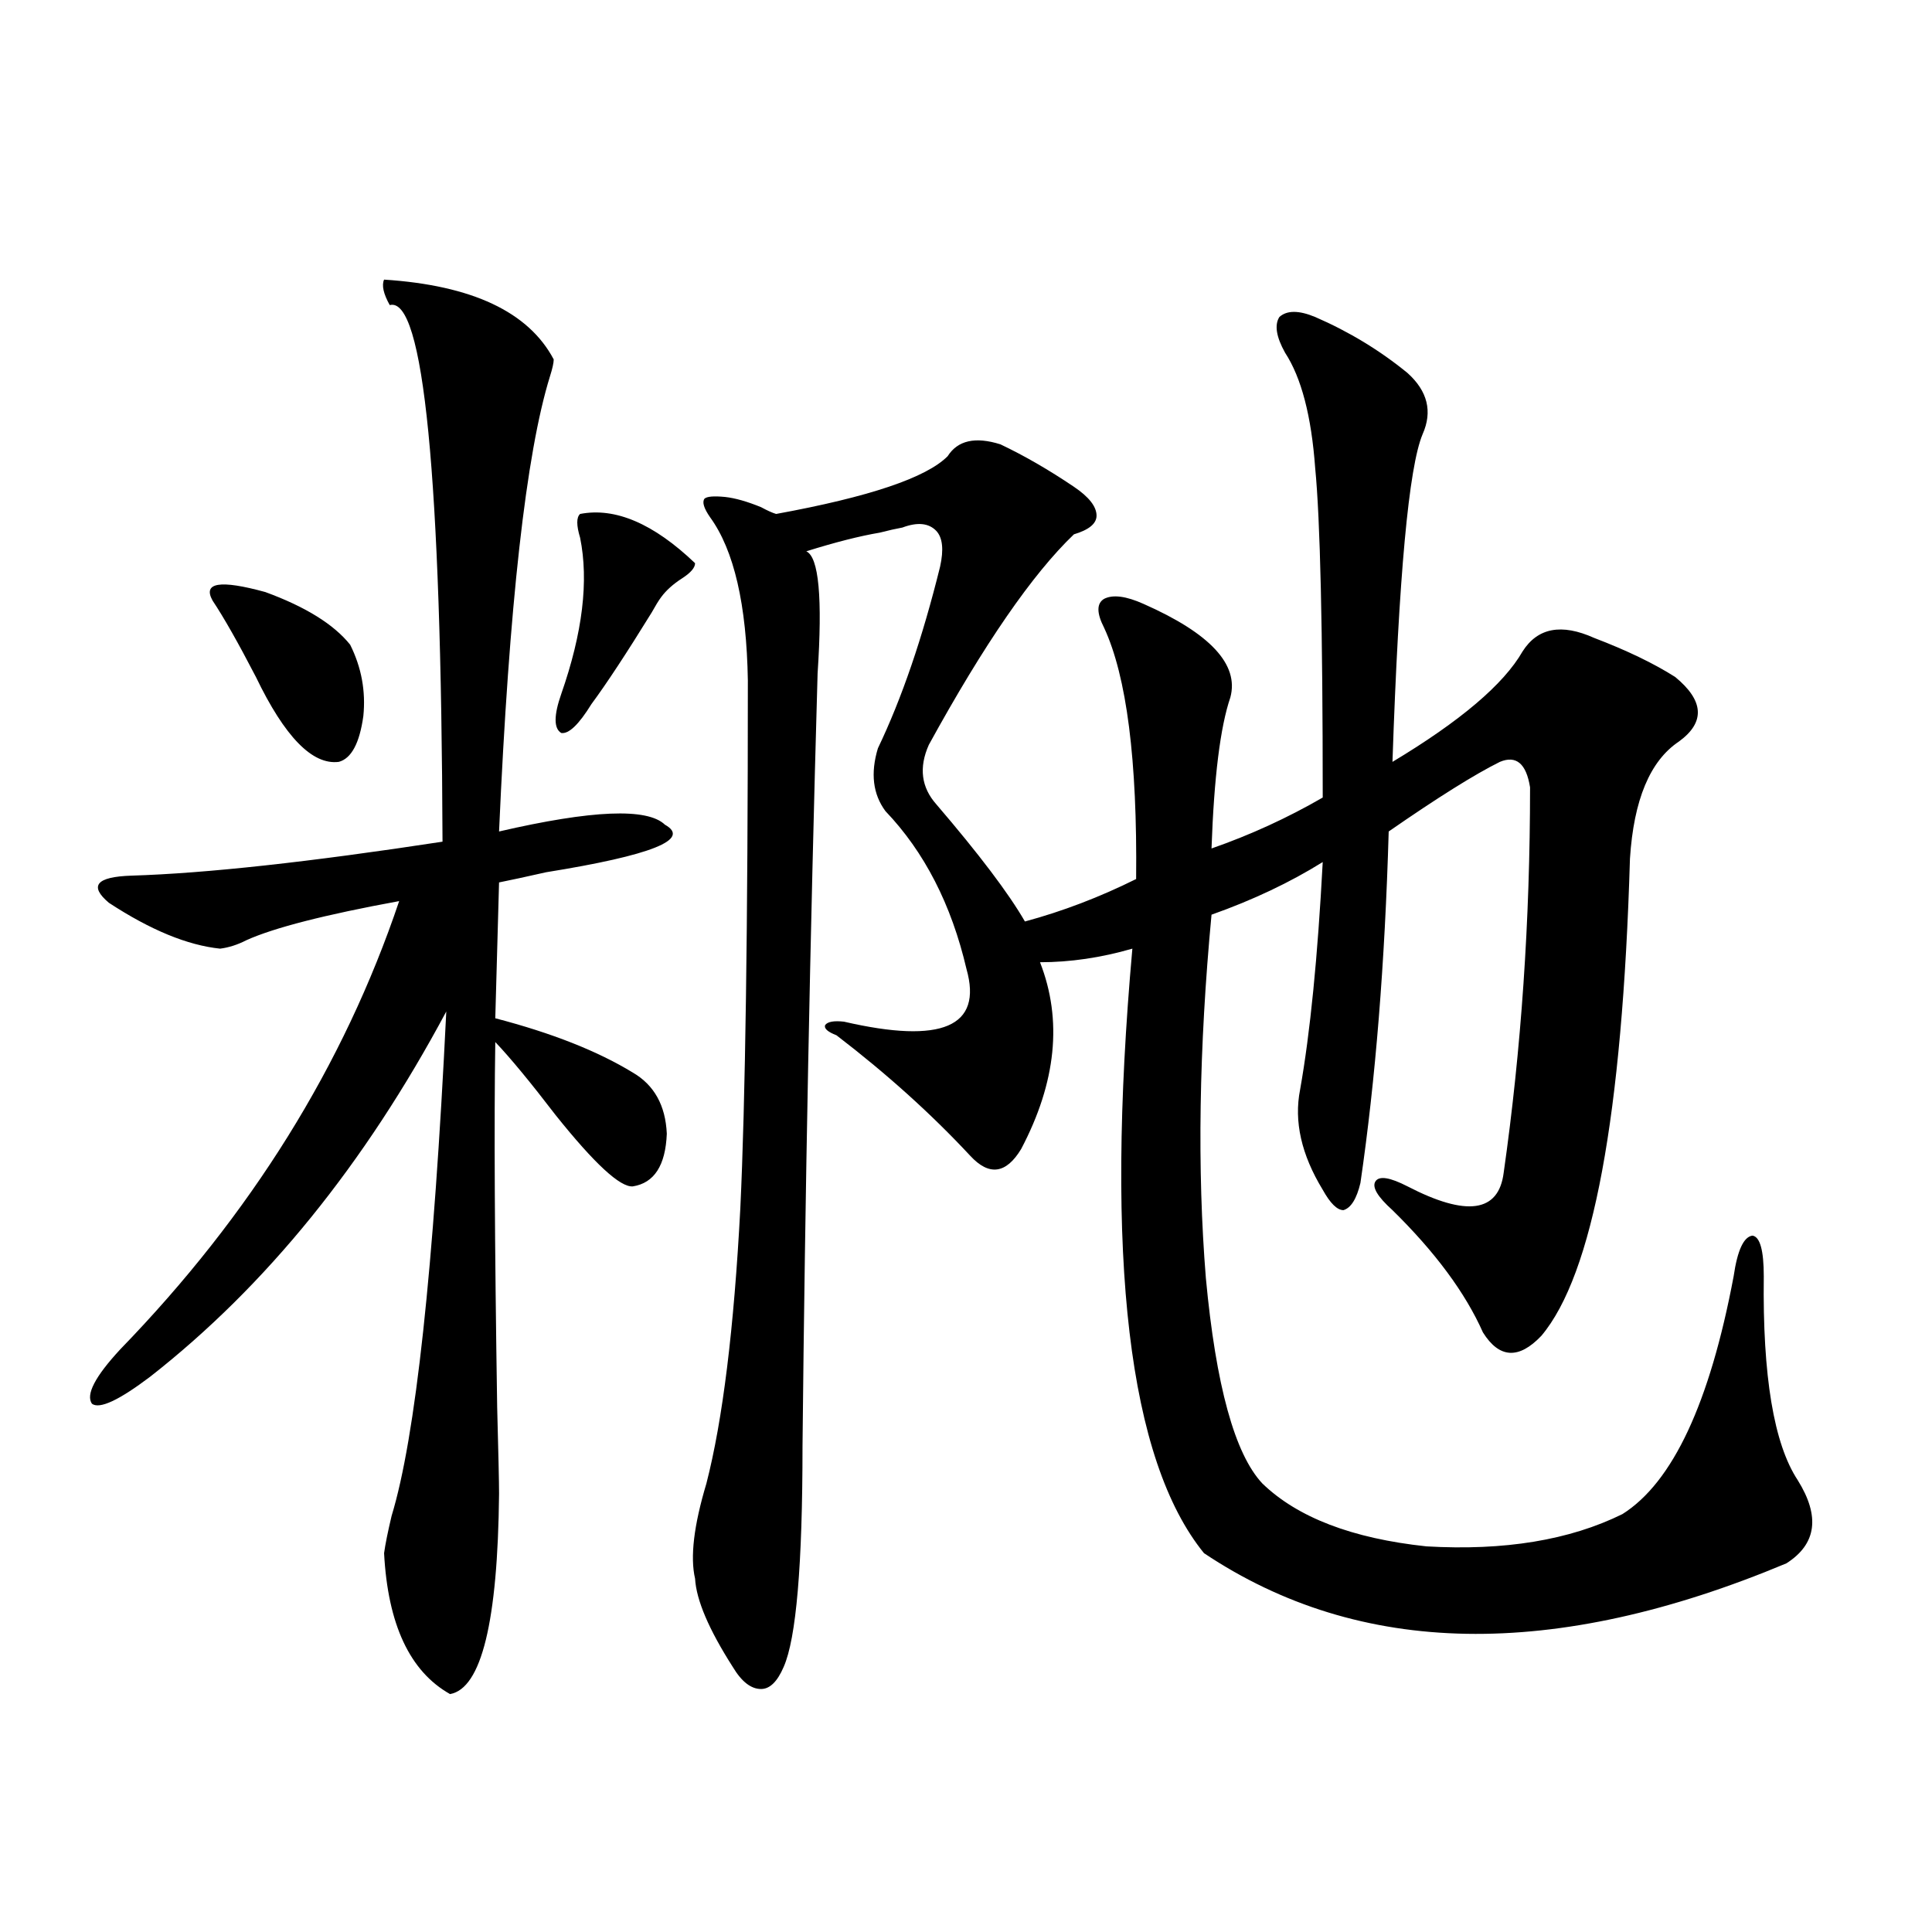 <?xml version="1.0" encoding="utf-8"?>
<!-- Generator: Adobe Illustrator 16.0.0, SVG Export Plug-In . SVG Version: 6.00 Build 0)  -->
<!DOCTYPE svg PUBLIC "-//W3C//DTD SVG 1.1//EN" "http://www.w3.org/Graphics/SVG/1.1/DTD/svg11.dtd">
<svg version="1.1" id="图层_1" xmlns="http://www.w3.org/2000/svg" xmlns:xlink="http://www.w3.org/1999/xlink" x="0px" y="0px"
	 width="1000px" height="1000px" viewBox="0 0 1000 1000" enable-background="new 0 0 1000 1000" xml:space="preserve">
<path d="M198.8,144.73c45.518,2.939,74.785,16.699,87.803,41.309c0,1.758-0.655,4.697-1.951,8.789
	c-12.362,39.854-21.143,118.364-26.341,235.547c48.124-11.123,76.736-12.305,85.852-3.516c13.658,7.622-6.829,15.82-61.462,24.609
	c-10.411,2.349-18.536,4.106-24.39,5.273l-1.951,70.313c29.268,7.622,53.002,17.002,71.218,28.125
	c11.052,6.455,16.905,17.002,17.561,31.641c-0.655,16.411-6.509,25.488-17.561,27.246c-6.509,0.591-19.847-11.714-39.999-36.914
	c-13.018-16.987-23.414-29.58-31.219-37.793c-0.655,41.021-0.335,104.014,0.976,188.965c0.641,24.033,0.976,38.975,0.976,44.824
	c-0.655,66.207-9.115,100.772-25.365,103.711c-20.822-11.728-32.194-36.035-34.146-72.949c0.641-4.683,1.951-11.123,3.902-19.336
	c12.348-40.43,21.783-127.441,28.292-261.035c-42.285,79.102-93.336,142.095-153.167,188.965
	c-16.265,12.305-26.341,17.002-30.243,14.063c-3.262-4.683,1.616-14.063,14.634-28.125
	c67.636-69.722,115.76-147.065,144.387-232.031c-38.383,7.031-64.724,13.774-79.022,20.215c-4.558,2.349-9.115,3.818-13.658,4.395
	c-16.92-1.758-36.097-9.668-57.56-23.73c-10.411-8.789-6.509-13.472,11.707-14.063c38.368-1.167,92.025-7.031,160.972-17.578
	c-0.655-189.844-9.756-282.417-27.316-277.734C198.465,152.064,197.489,147.67,198.8,144.73z M110.021,310.844
	c-5.213-9.365,3.902-10.835,27.316-4.395c20.808,7.622,35.441,16.699,43.901,27.246c5.854,11.729,8.125,24.033,6.829,36.914
	c-1.951,14.063-6.188,21.973-12.683,23.73c-13.658,1.758-27.972-12.881-42.926-43.945
	C123.345,332.816,115.875,319.633,110.021,310.844z M300.261,266.02c18.201-3.516,38.048,4.985,59.511,25.488
	c0,2.349-2.286,4.985-6.829,7.91c-4.558,2.939-8.14,6.152-10.731,9.668c-1.311,1.758-2.927,4.395-4.878,7.91
	c-13.018,21.094-23.414,36.914-31.219,47.461c-6.509,10.547-11.707,15.532-15.609,14.941c-3.902-2.334-3.902-9.077,0-20.215
	c11.052-31.641,14.299-58.584,9.756-80.859C298.31,271.884,298.31,267.777,300.261,266.02z M517.816,229.984
	c12.348,5.864,25.03,13.184,38.048,21.973c7.805,5.273,11.707,10.259,11.707,14.941c0,4.106-3.902,7.334-11.707,9.668
	c-21.463,20.518-46.508,56.841-75.12,108.984c-5.213,11.729-3.902,21.973,3.902,30.762c22.104,25.791,37.393,46.006,45.853,60.645
	c19.512-5.273,38.688-12.593,57.56-21.973c0.641-61.523-4.878-104.878-16.585-130.078c-3.902-7.607-3.902-12.593,0-14.941
	c4.543-2.334,11.372-1.455,20.487,2.637c34.466,15.244,49.42,31.353,44.877,48.34c-5.213,15.244-8.46,41.309-9.756,78.223
	c20.152-7.031,39.344-15.82,57.56-26.367c0-87.3-1.311-144.141-3.902-170.508c-1.951-26.943-7.164-46.87-15.609-59.766
	c-4.558-8.198-5.533-14.351-2.927-18.457c3.902-3.516,10.076-3.516,18.536,0c17.561,7.622,33.49,17.29,47.804,29.004
	c10.396,9.38,13.003,19.927,7.805,31.641c-7.164,17.002-12.362,73.54-15.609,169.629c35.121-21.094,57.56-40.127,67.315-57.129
	c7.805-12.305,20.152-14.639,37.072-7.031c16.905,6.455,30.884,13.184,41.95,20.215c14.954,12.305,15.609,23.442,1.951,33.398
	c-14.969,9.971-23.414,30.186-25.365,60.645C839.76,577.455,824.471,659.77,797.81,691.41
	c-11.707,12.305-21.798,11.729-30.243-1.758c-9.115-20.503-24.725-41.597-46.828-63.281c-7.805-7.031-10.731-12.002-8.78-14.941
	c1.951-2.925,7.47-2.046,16.585,2.637c30.563,15.82,47.148,13.486,49.755-7.031c9.101-63.857,13.658-130.366,13.658-199.512
	c-1.951-12.305-7.164-16.699-15.609-13.184c-13.018,6.455-32.194,18.457-57.56,36.035c-1.951,67.979-6.829,128.623-14.634,181.934
	c-1.951,8.213-4.878,12.896-8.78,14.063c-3.262,0-6.829-3.516-10.731-10.547c-11.066-18.154-14.969-35.444-11.707-51.855
	c5.198-29.292,9.101-68.555,11.707-117.773c-16.92,10.547-36.097,19.639-57.56,27.246c-6.509,69.146-7.484,131.836-2.927,188.086
	c5.198,55.674,14.954,91.118,29.268,106.348c18.201,17.578,46.493,28.428,84.876,32.52c40.319,2.349,74.145-3.213,101.461-16.699
	c26.006-16.396,45.197-57.417,57.56-123.047c1.951-13.472,5.198-20.503,9.756-21.094c3.902,0.591,5.854,7.622,5.854,21.094
	c-0.655,51.567,5.198,86.724,17.561,105.469c11.707,18.76,9.756,33.11-5.854,43.066c-120.332,50.387-220.817,48.629-301.456-5.273
	c-39.023-48.037-51.386-152.339-37.072-312.891c-16.265,4.697-32.194,7.031-47.804,7.031c11.707,29.883,8.445,62.114-9.756,96.68
	c-7.805,12.896-16.585,14.063-26.341,3.516c-20.167-21.67-43.261-42.476-69.267-62.402c-4.558-1.758-6.509-3.516-5.854-5.273
	c1.296-1.758,4.543-2.334,9.756-1.758c50.73,11.729,71.858,2.637,63.413-27.246c-7.805-33.398-21.798-60.645-41.95-81.738
	c-6.509-8.789-7.805-19.624-3.902-32.52c12.348-25.776,23.079-57.129,32.194-94.043c1.951-8.789,1.296-14.941-1.951-18.457
	c-3.902-4.092-9.756-4.683-17.561-1.758c-3.262,0.591-7.164,1.47-11.707,2.637c-10.411,1.758-23.094,4.985-38.048,9.668
	c6.494,2.939,8.445,24.033,5.854,63.281c-3.902,137.109-6.509,270.415-7.805,399.902c0,61.523-3.262,99.605-9.756,114.258
	c-3.262,7.608-7.164,11.426-11.707,11.426c-5.213,0-10.091-3.817-14.634-11.426c-12.362-19.336-18.871-34.579-19.512-45.703
	c-2.606-11.123-0.655-27.534,5.854-49.219c8.445-32.808,14.299-80.269,17.561-142.383c2.592-54.492,3.902-145.596,3.902-273.34
	c-0.655-39.248-7.164-67.373-19.512-84.375c-3.262-4.683-4.237-7.91-2.927-9.668c1.296-1.167,4.878-1.455,10.731-0.879
	c5.198,0.591,11.372,2.349,18.536,5.273c3.247,1.758,5.854,2.939,7.805,3.516c48.124-8.789,77.712-18.745,88.778-29.883
	C495.698,227.938,504.799,225.893,517.816,229.984z"/>
</svg>
